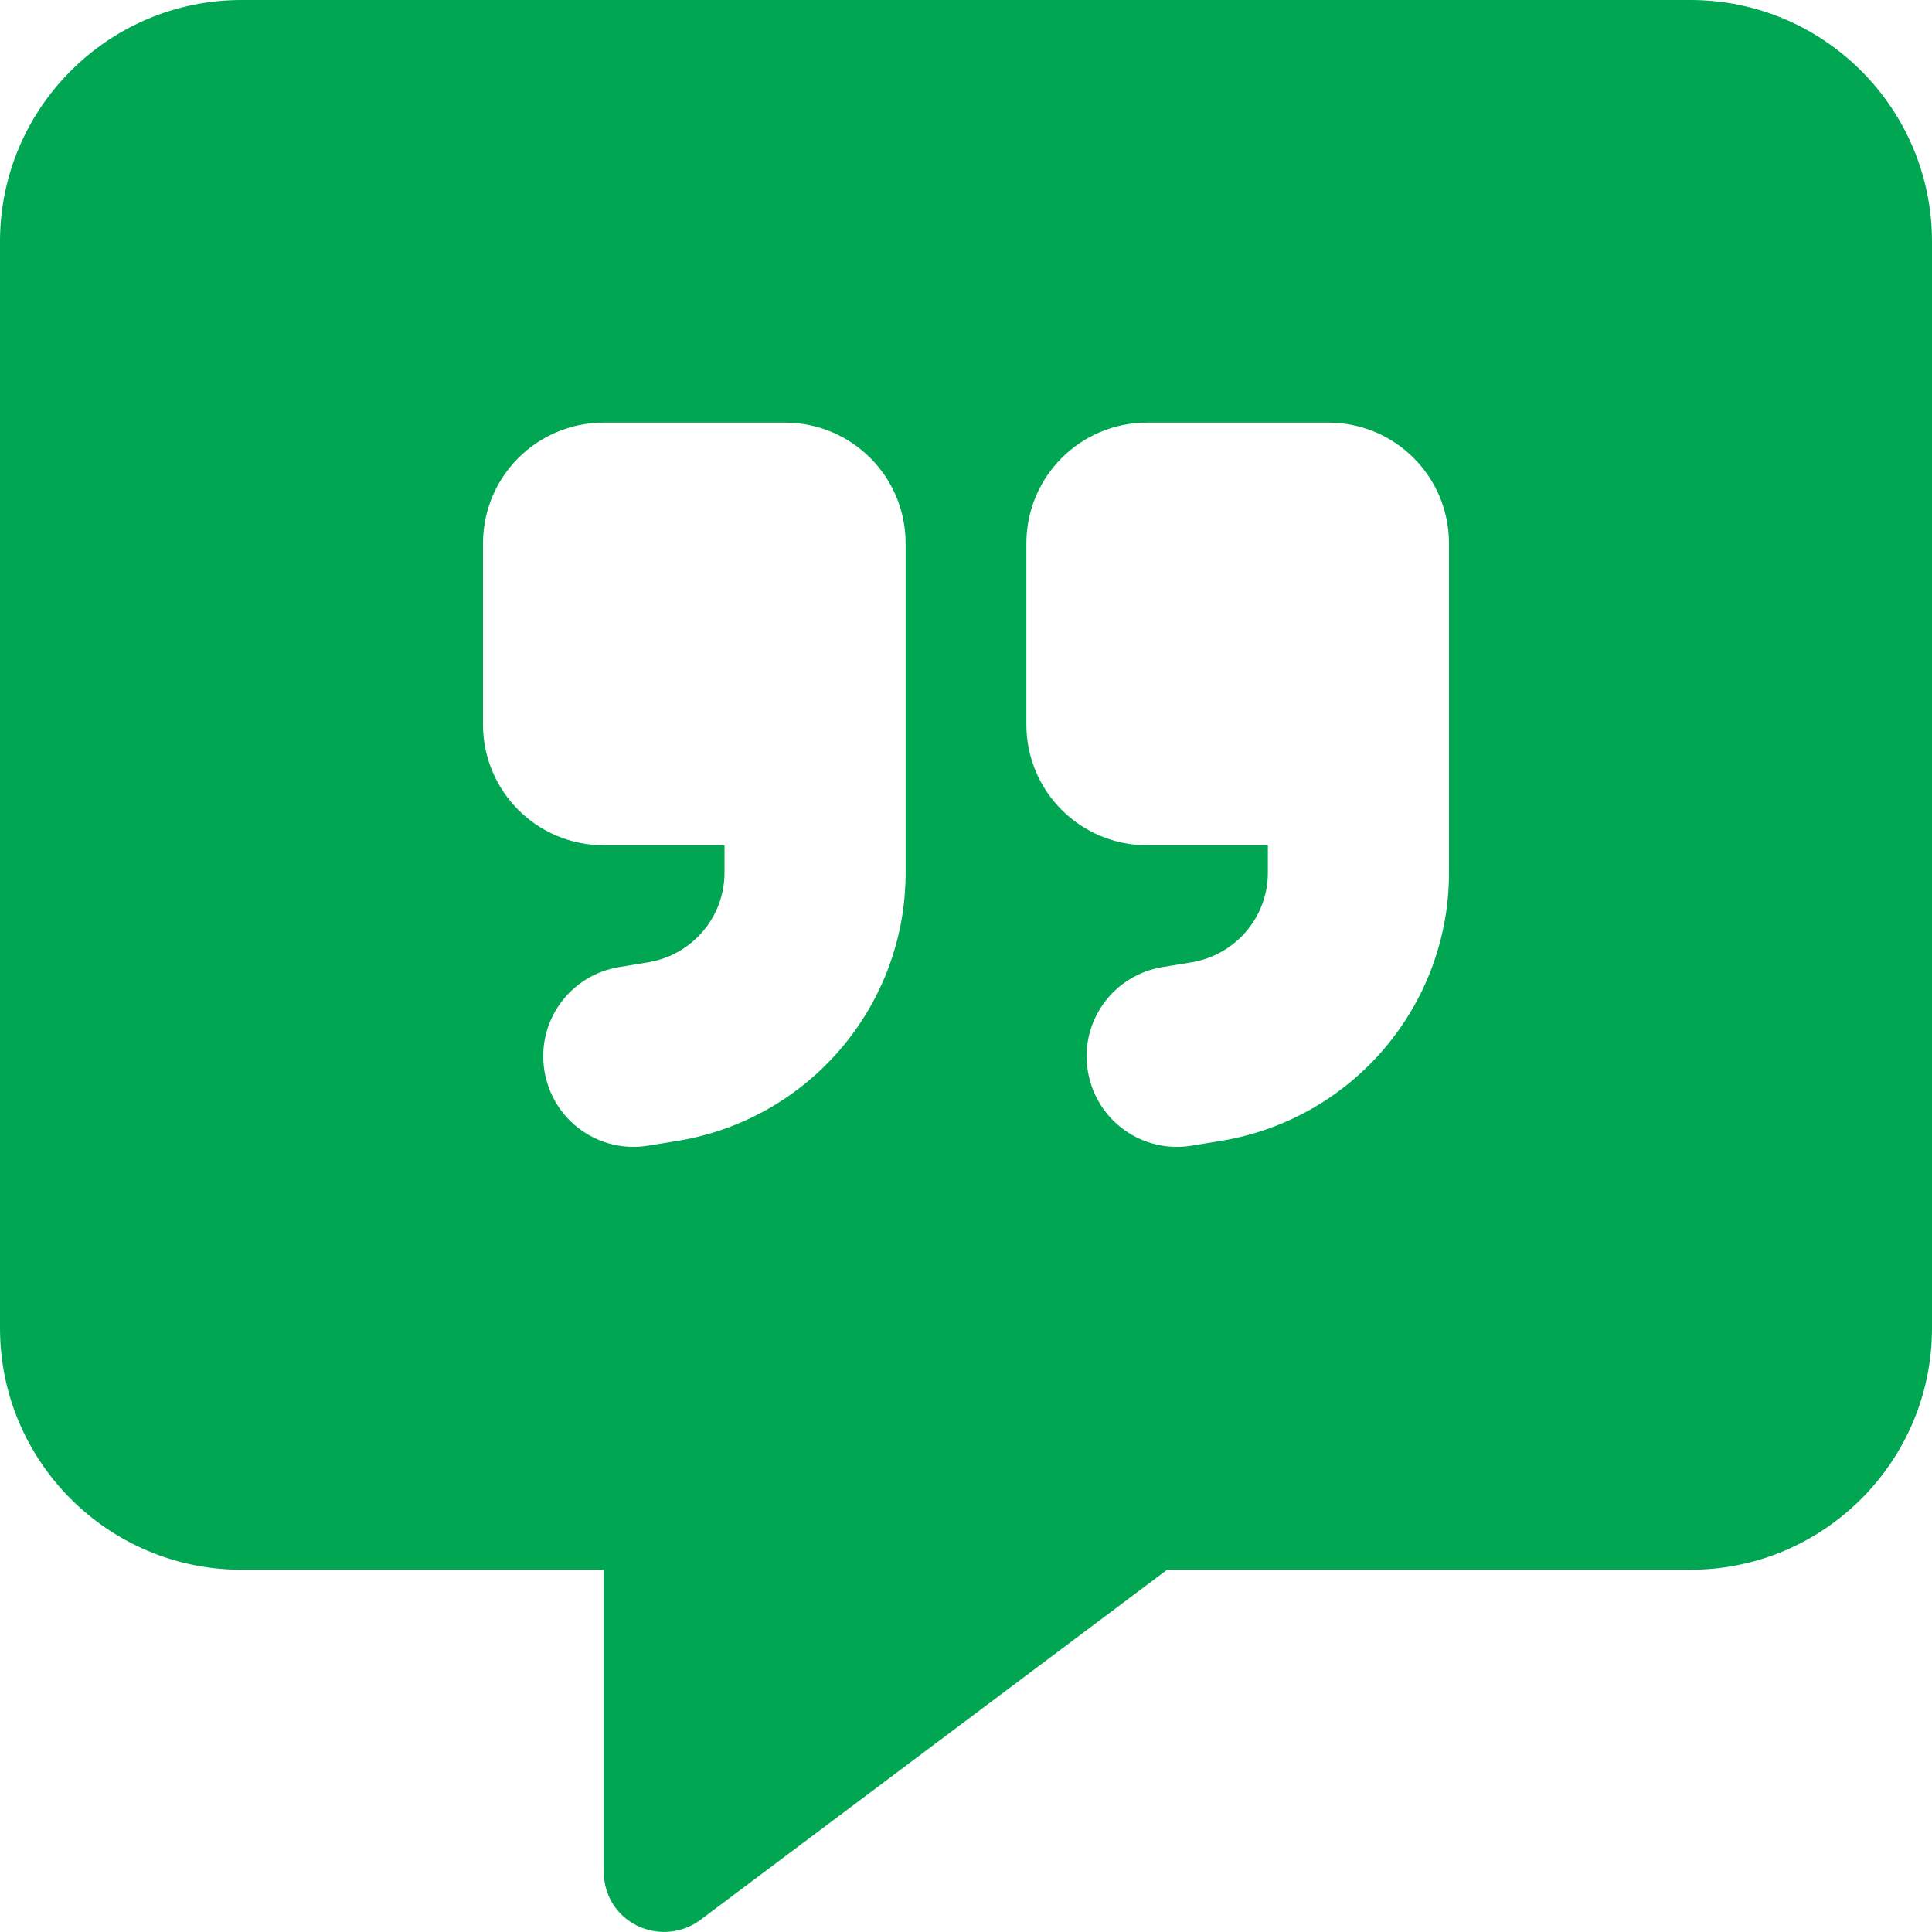 <svg width="48" height="48" viewBox="0 0 48 48" fill="none" xmlns="http://www.w3.org/2000/svg">
<g clip-path="url(#clip0_2296_1549)">
<path d="M0 6C0 2.691 2.691 0 6 0H42C45.309 0 48 2.691 48 6V33C48 36.309 45.309 39 42 39H28.997L17.4 47.7C16.95 48.038 16.341 48.094 15.825 47.841C15.309 47.587 15 47.072 15 46.5V39H6C2.691 39 0 36.309 0 33L0 6ZM15 10.5C13.341 10.5 12 11.841 12 13.5V18C12 19.659 13.341 21 15 21H18V21.684C18 22.781 17.203 23.719 16.116 23.906L15.375 24.028C14.147 24.234 13.322 25.387 13.528 26.616C13.734 27.844 14.887 28.669 16.116 28.462L16.856 28.341C20.109 27.797 22.5 24.984 22.5 21.684V18V15.75V13.5C22.5 11.841 21.159 10.5 19.5 10.5H15ZM36 18V15.75V13.5C36 11.841 34.659 10.5 33 10.5H28.5C26.841 10.5 25.5 11.841 25.5 13.5V18C25.5 19.659 26.841 21 28.5 21H31.5V21.684C31.5 22.781 30.703 23.719 29.616 23.906L28.875 24.028C27.647 24.234 26.822 25.387 27.028 26.616C27.234 27.844 28.387 28.669 29.616 28.462L30.356 28.341C33.609 27.797 36 24.984 36 21.684V18Z" fill="#00A651"/>
</g>
<defs>
<clipPath id="clip0_2296_1549">
<rect width="48" height="48" fill="white"/>
</clipPath>
</defs>
</svg>
